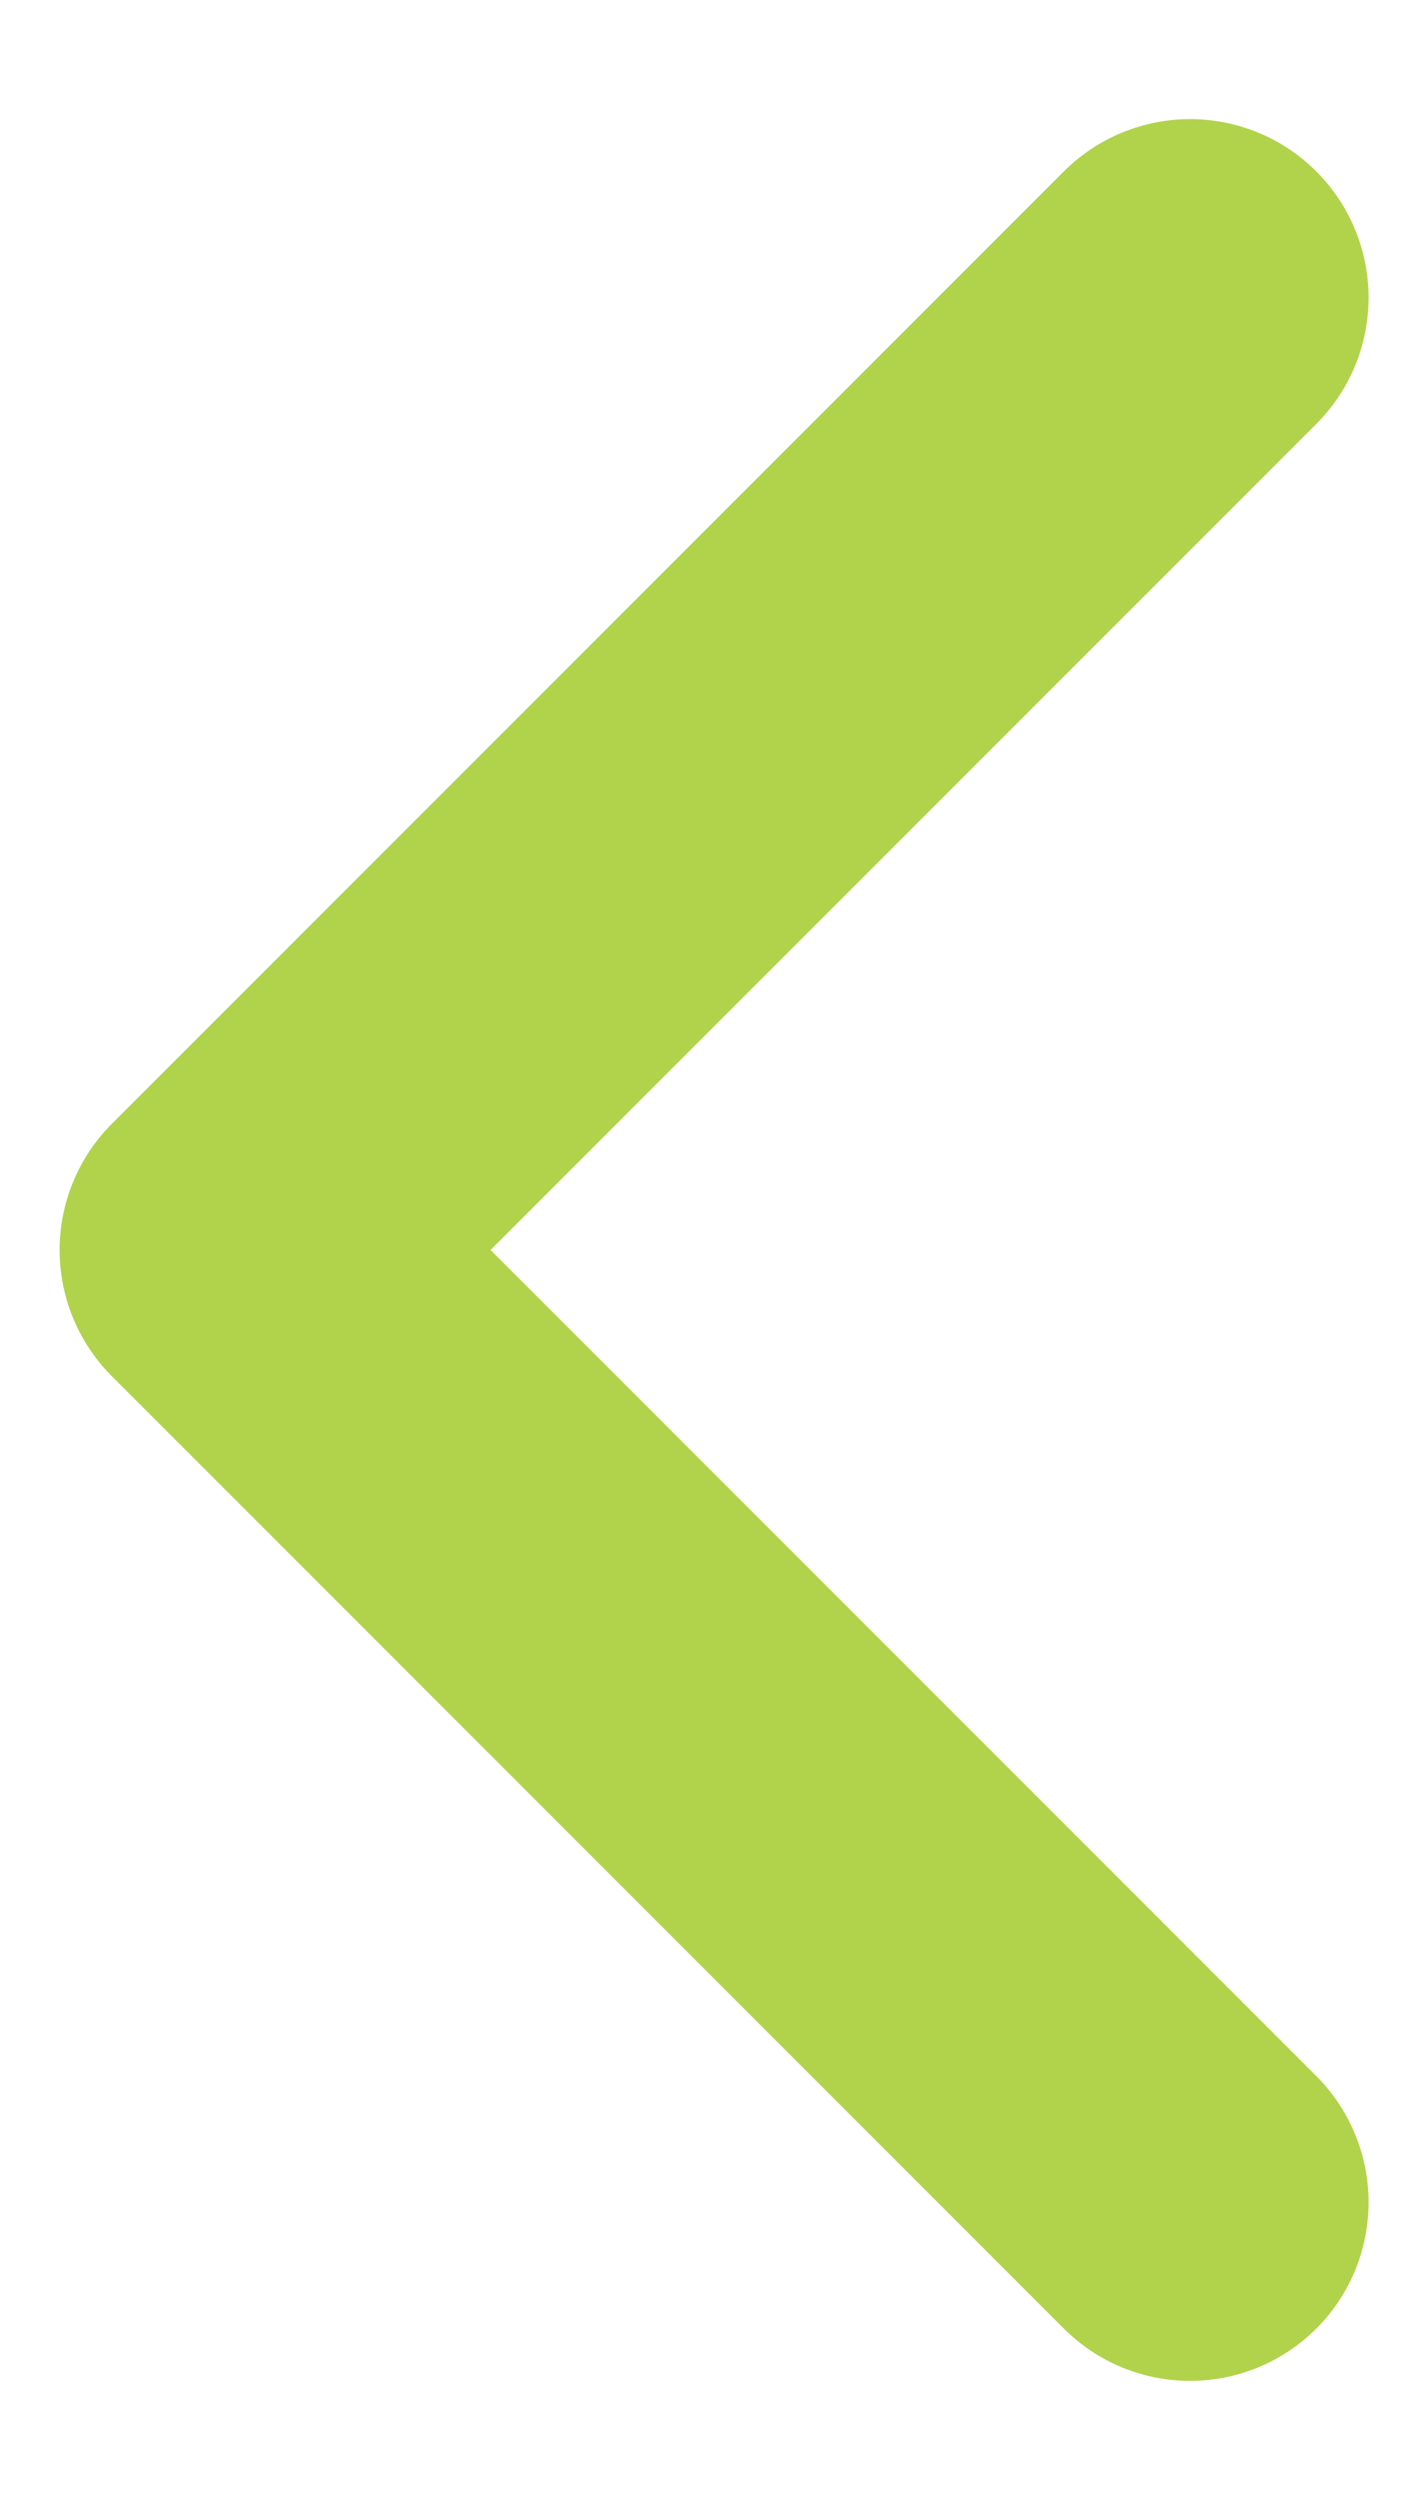<svg width="8" height="14" viewBox="0 0 8 14" fill="none" xmlns="http://www.w3.org/2000/svg">
<path d="M6.667 12.333L1.334 7L6.667 1.667" stroke="#B1D34B" stroke-width="2" stroke-linecap="round" stroke-linejoin="round"/>
</svg>
